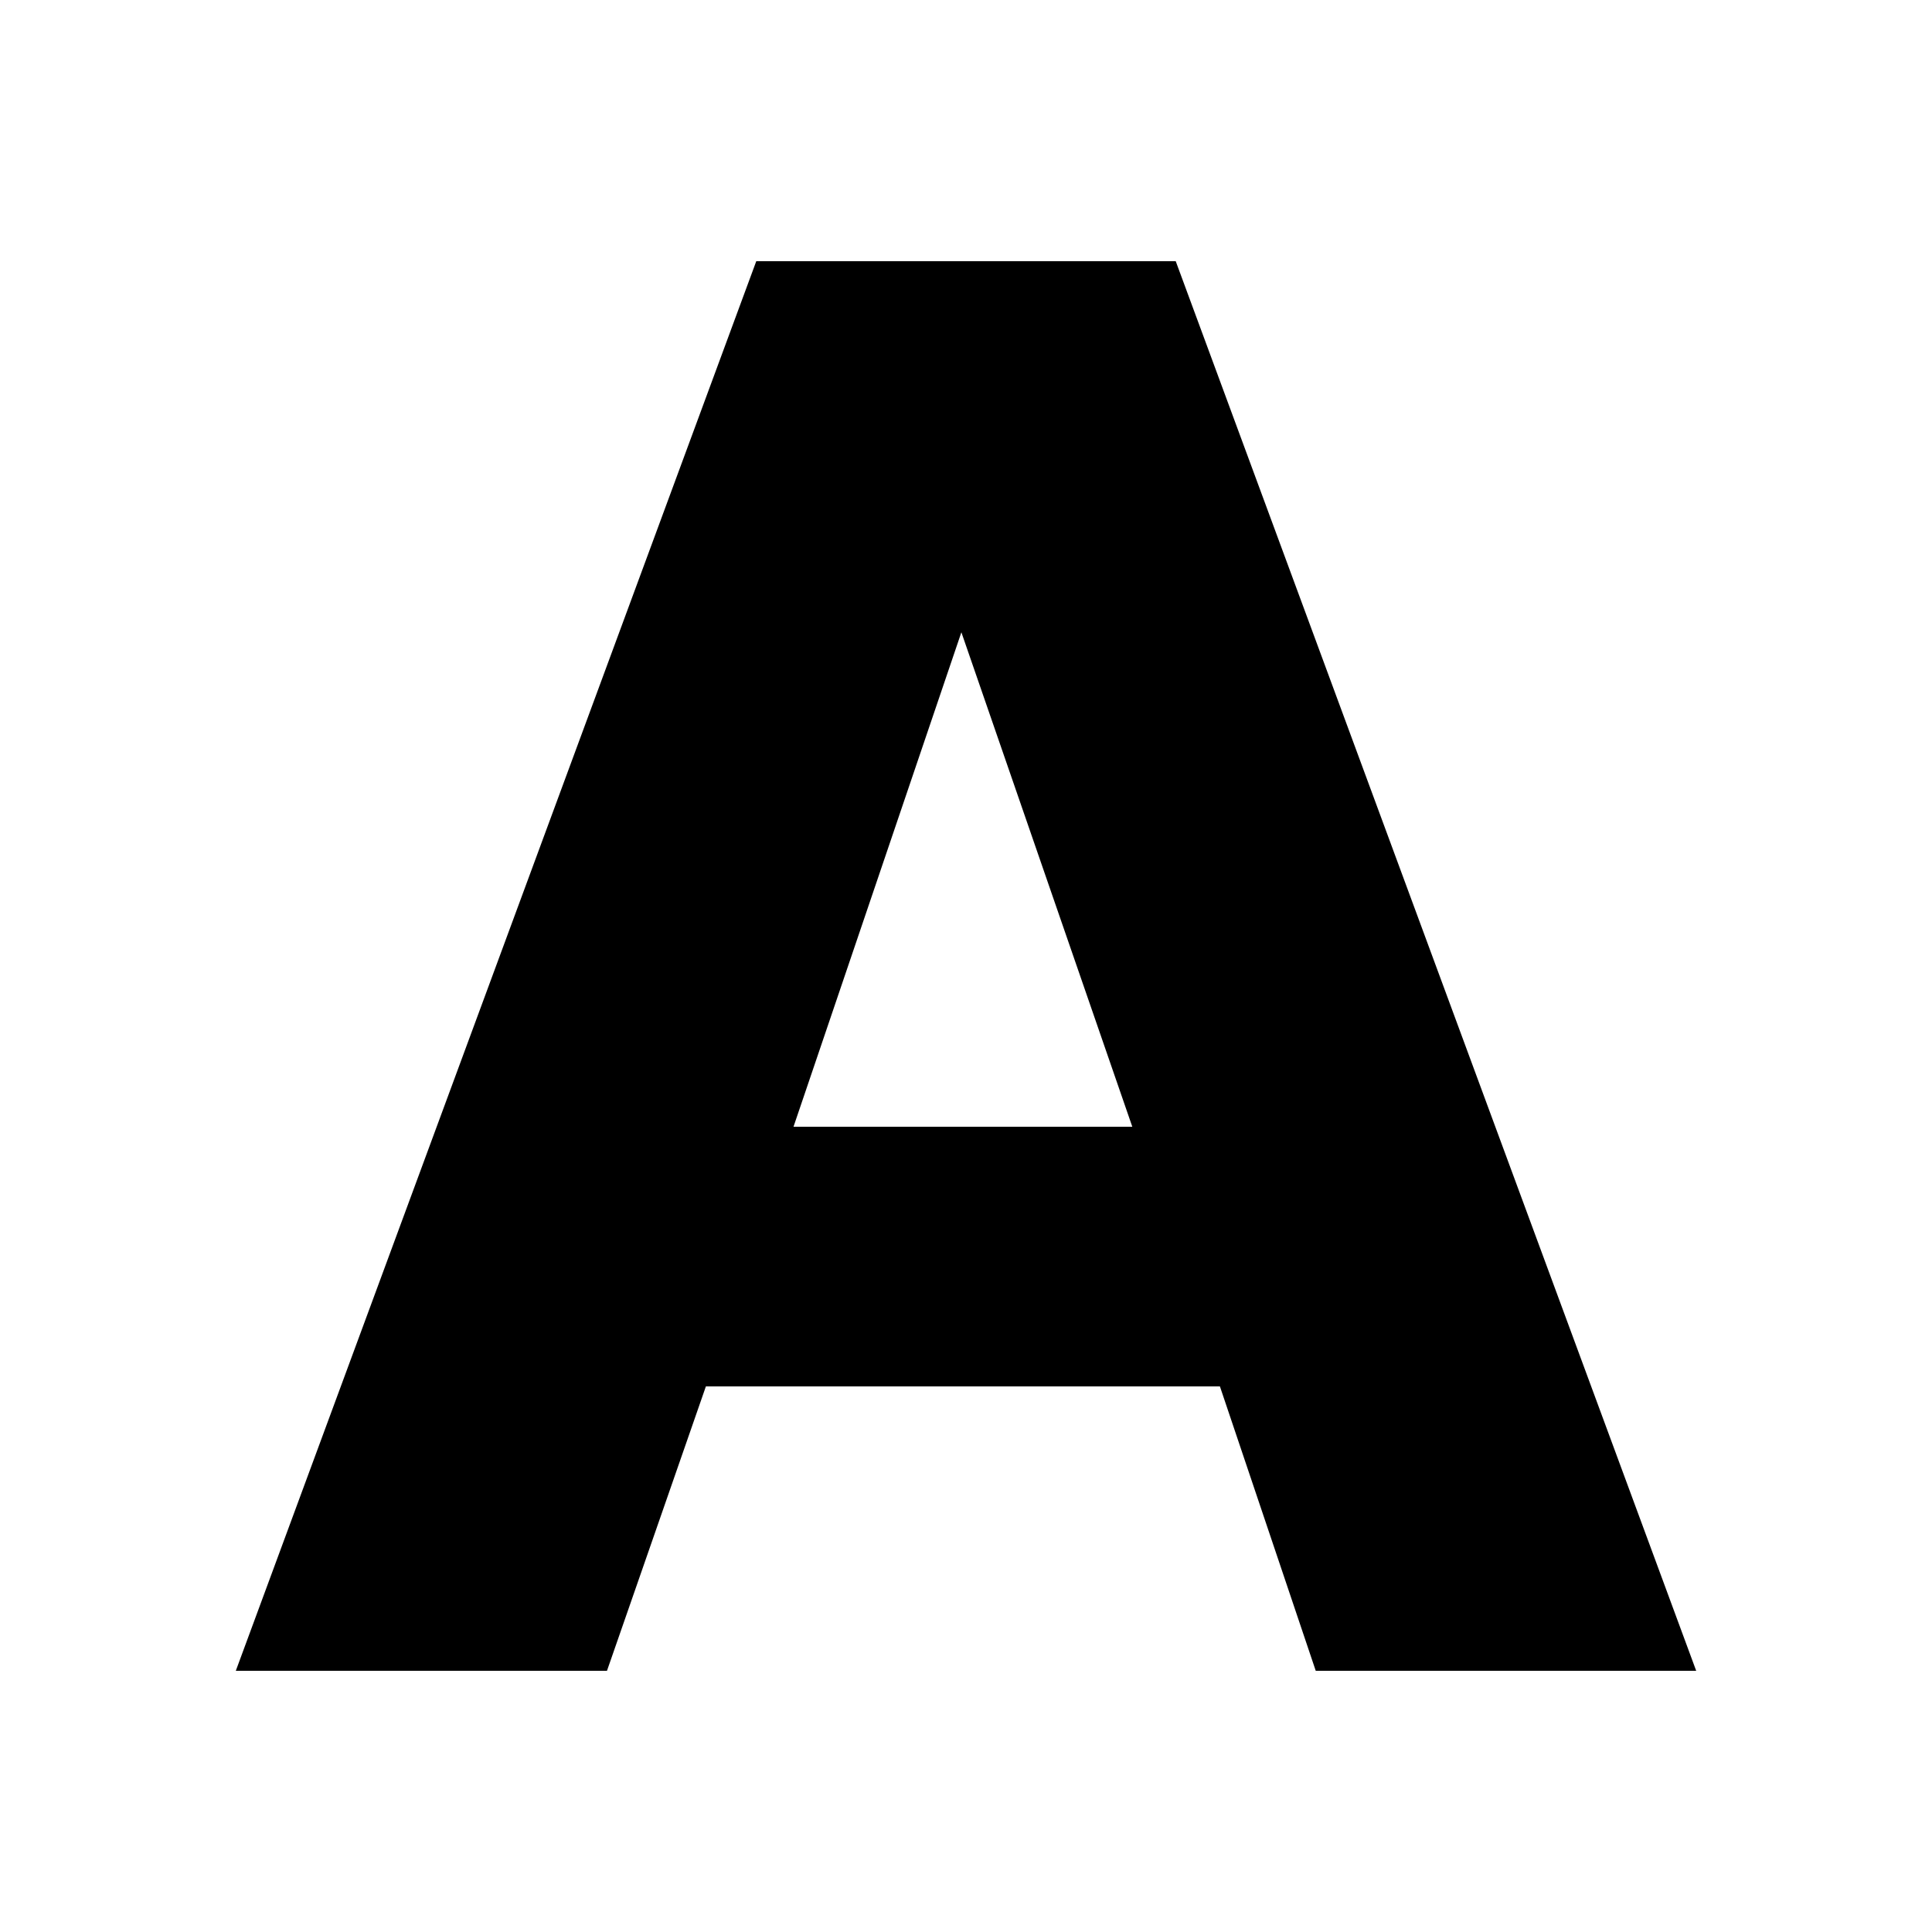<svg xmlns="http://www.w3.org/2000/svg" xml:space="preserve" width="625px" height="625px" version="1.1" style="shape-rendering:geometricPrecision; text-rendering:geometricPrecision; image-rendering:optimizeQuality; fill-rule:evenodd; clip-rule:evenodd" viewBox="0 0 625 625" xmlns:xlink="http://www.w3.org/1999/xlink"><rect style="fill:white" width="625" height="625"/><path style="fill:black;stroke:#000000;stroke-width:1px;" d="M548 540l-122 0 -31 -92 -167 0 -32 92 -119 0 168 -455 135 0 168 455zm-181 -175l-56 -162 -55 162 111 0z"/></svg>